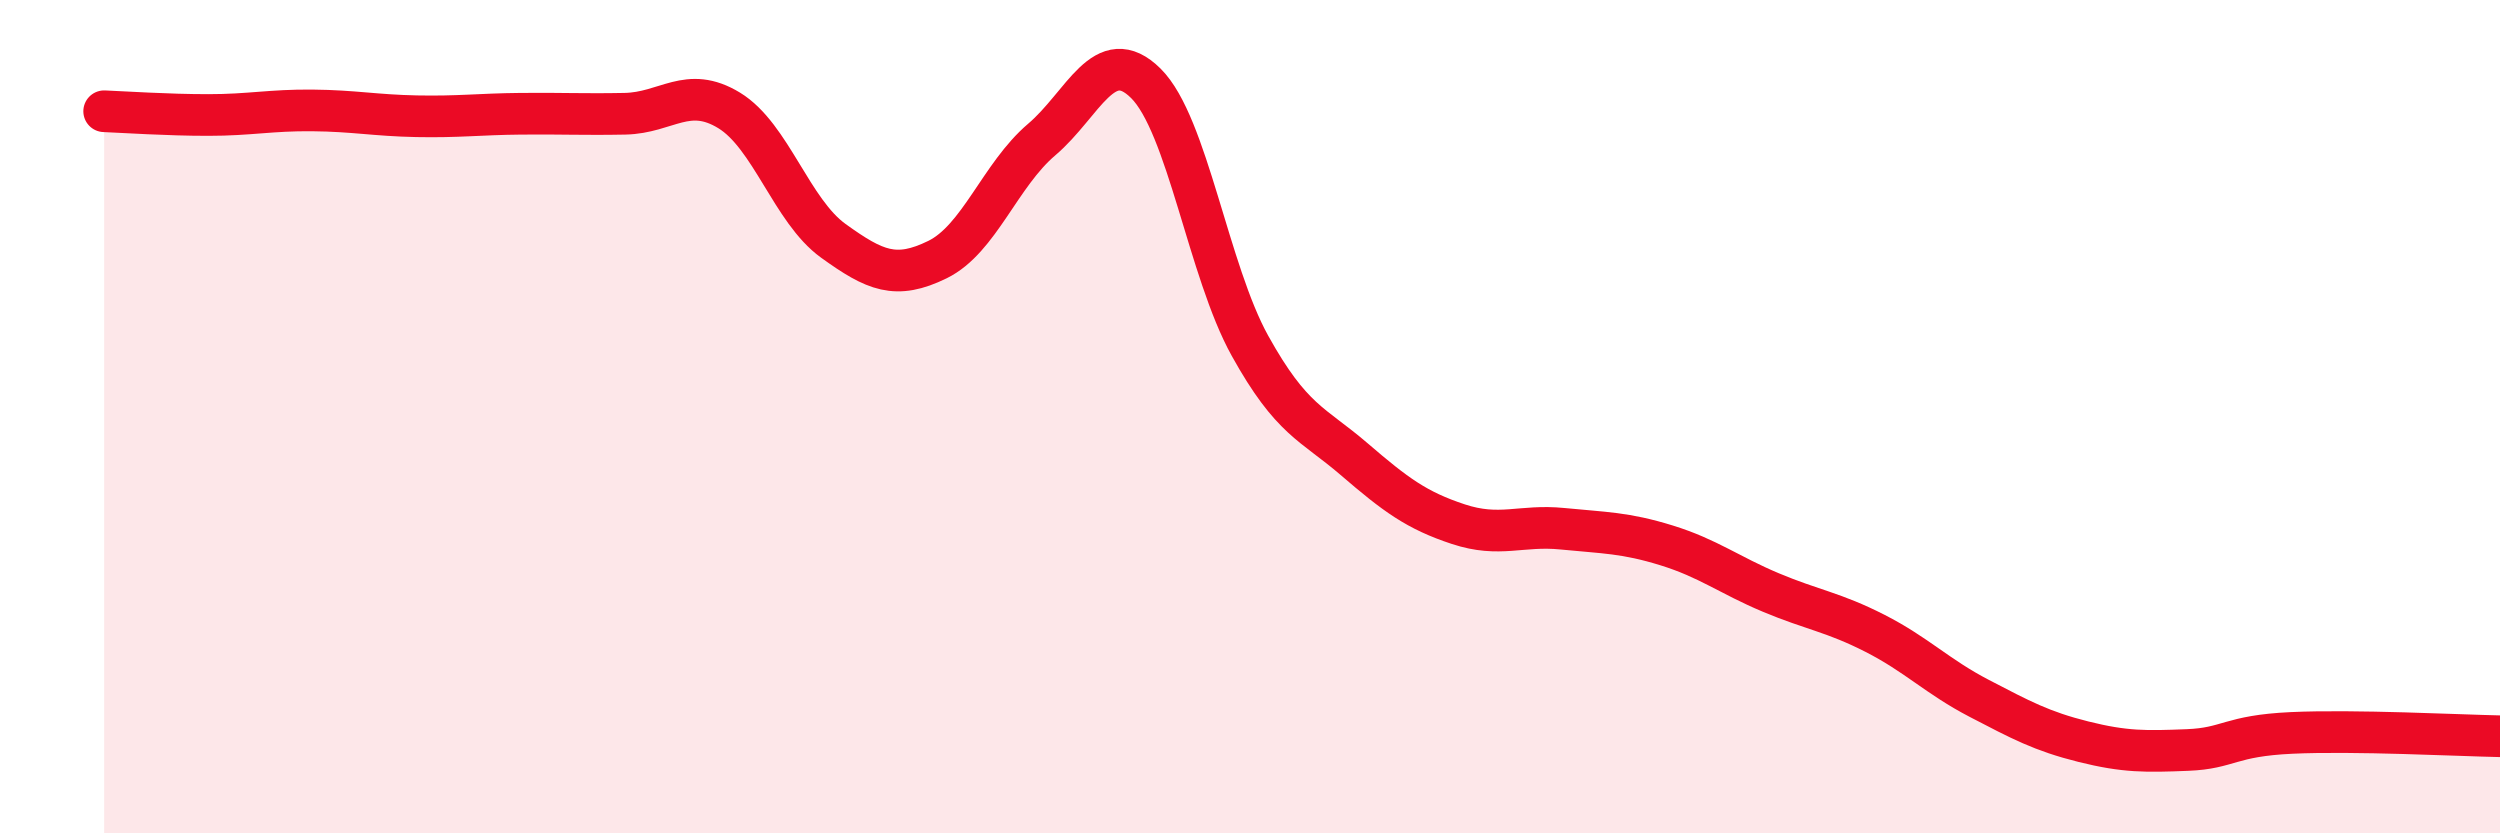 
    <svg width="60" height="20" viewBox="0 0 60 20" xmlns="http://www.w3.org/2000/svg">
      <path
        d="M 2.5,2.67 C 3,2.69 4,2.76 5,2.76 C 6,2.76 6.5,2.64 7.5,2.65 C 8.5,2.66 9,2.77 10,2.79 C 11,2.81 11.5,2.74 12.5,2.73 C 13.5,2.72 14,2.75 15,2.73 C 16,2.71 16.5,2.04 17.5,2.65 C 18.5,3.26 19,5.06 20,5.78 C 21,6.5 21.5,6.72 22.5,6.23 C 23.5,5.74 24,4.2 25,3.35 C 26,2.5 26.5,1.01 27.5,2 C 28.5,2.99 29,6.5 30,8.3 C 31,10.1 31.5,10.16 32.5,11.02 C 33.5,11.88 34,12.25 35,12.58 C 36,12.91 36.5,12.59 37.5,12.69 C 38.5,12.79 39,12.78 40,13.09 C 41,13.4 41.5,13.8 42.5,14.22 C 43.5,14.64 44,14.69 45,15.2 C 46,15.71 46.5,16.24 47.5,16.76 C 48.5,17.28 49,17.55 50,17.8 C 51,18.05 51.5,18.04 52.5,18 C 53.5,17.96 53.5,17.66 55,17.59 C 56.5,17.52 59,17.65 60,17.67L60 20L2.5 20Z"
        fill="#EB0A25"
        opacity="0.1"
        stroke-linecap="round"
        stroke-linejoin="round"
      />
      <path
        d="M 2.5,2.67 C 3,2.69 4,2.76 5,2.76 C 6,2.76 6.5,2.64 7.5,2.65 C 8.5,2.66 9,2.77 10,2.79 C 11,2.81 11.5,2.74 12.5,2.73 C 13.5,2.72 14,2.75 15,2.73 C 16,2.71 16.5,2.04 17.5,2.65 C 18.5,3.26 19,5.06 20,5.78 C 21,6.5 21.5,6.72 22.5,6.23 C 23.5,5.74 24,4.2 25,3.35 C 26,2.5 26.5,1.01 27.5,2 C 28.5,2.99 29,6.5 30,8.3 C 31,10.1 31.5,10.16 32.5,11.02 C 33.5,11.88 34,12.25 35,12.58 C 36,12.91 36.5,12.59 37.5,12.69 C 38.5,12.79 39,12.78 40,13.09 C 41,13.4 41.5,13.8 42.5,14.22 C 43.5,14.64 44,14.69 45,15.2 C 46,15.71 46.5,16.24 47.5,16.76 C 48.5,17.28 49,17.55 50,17.8 C 51,18.05 51.5,18.04 52.5,18 C 53.5,17.96 53.5,17.66 55,17.59 C 56.5,17.52 59,17.65 60,17.67"
        stroke="#EB0A25"
        stroke-width="1"
        fill="none"
        stroke-linecap="round"
        stroke-linejoin="round"
      />
    </svg>
  